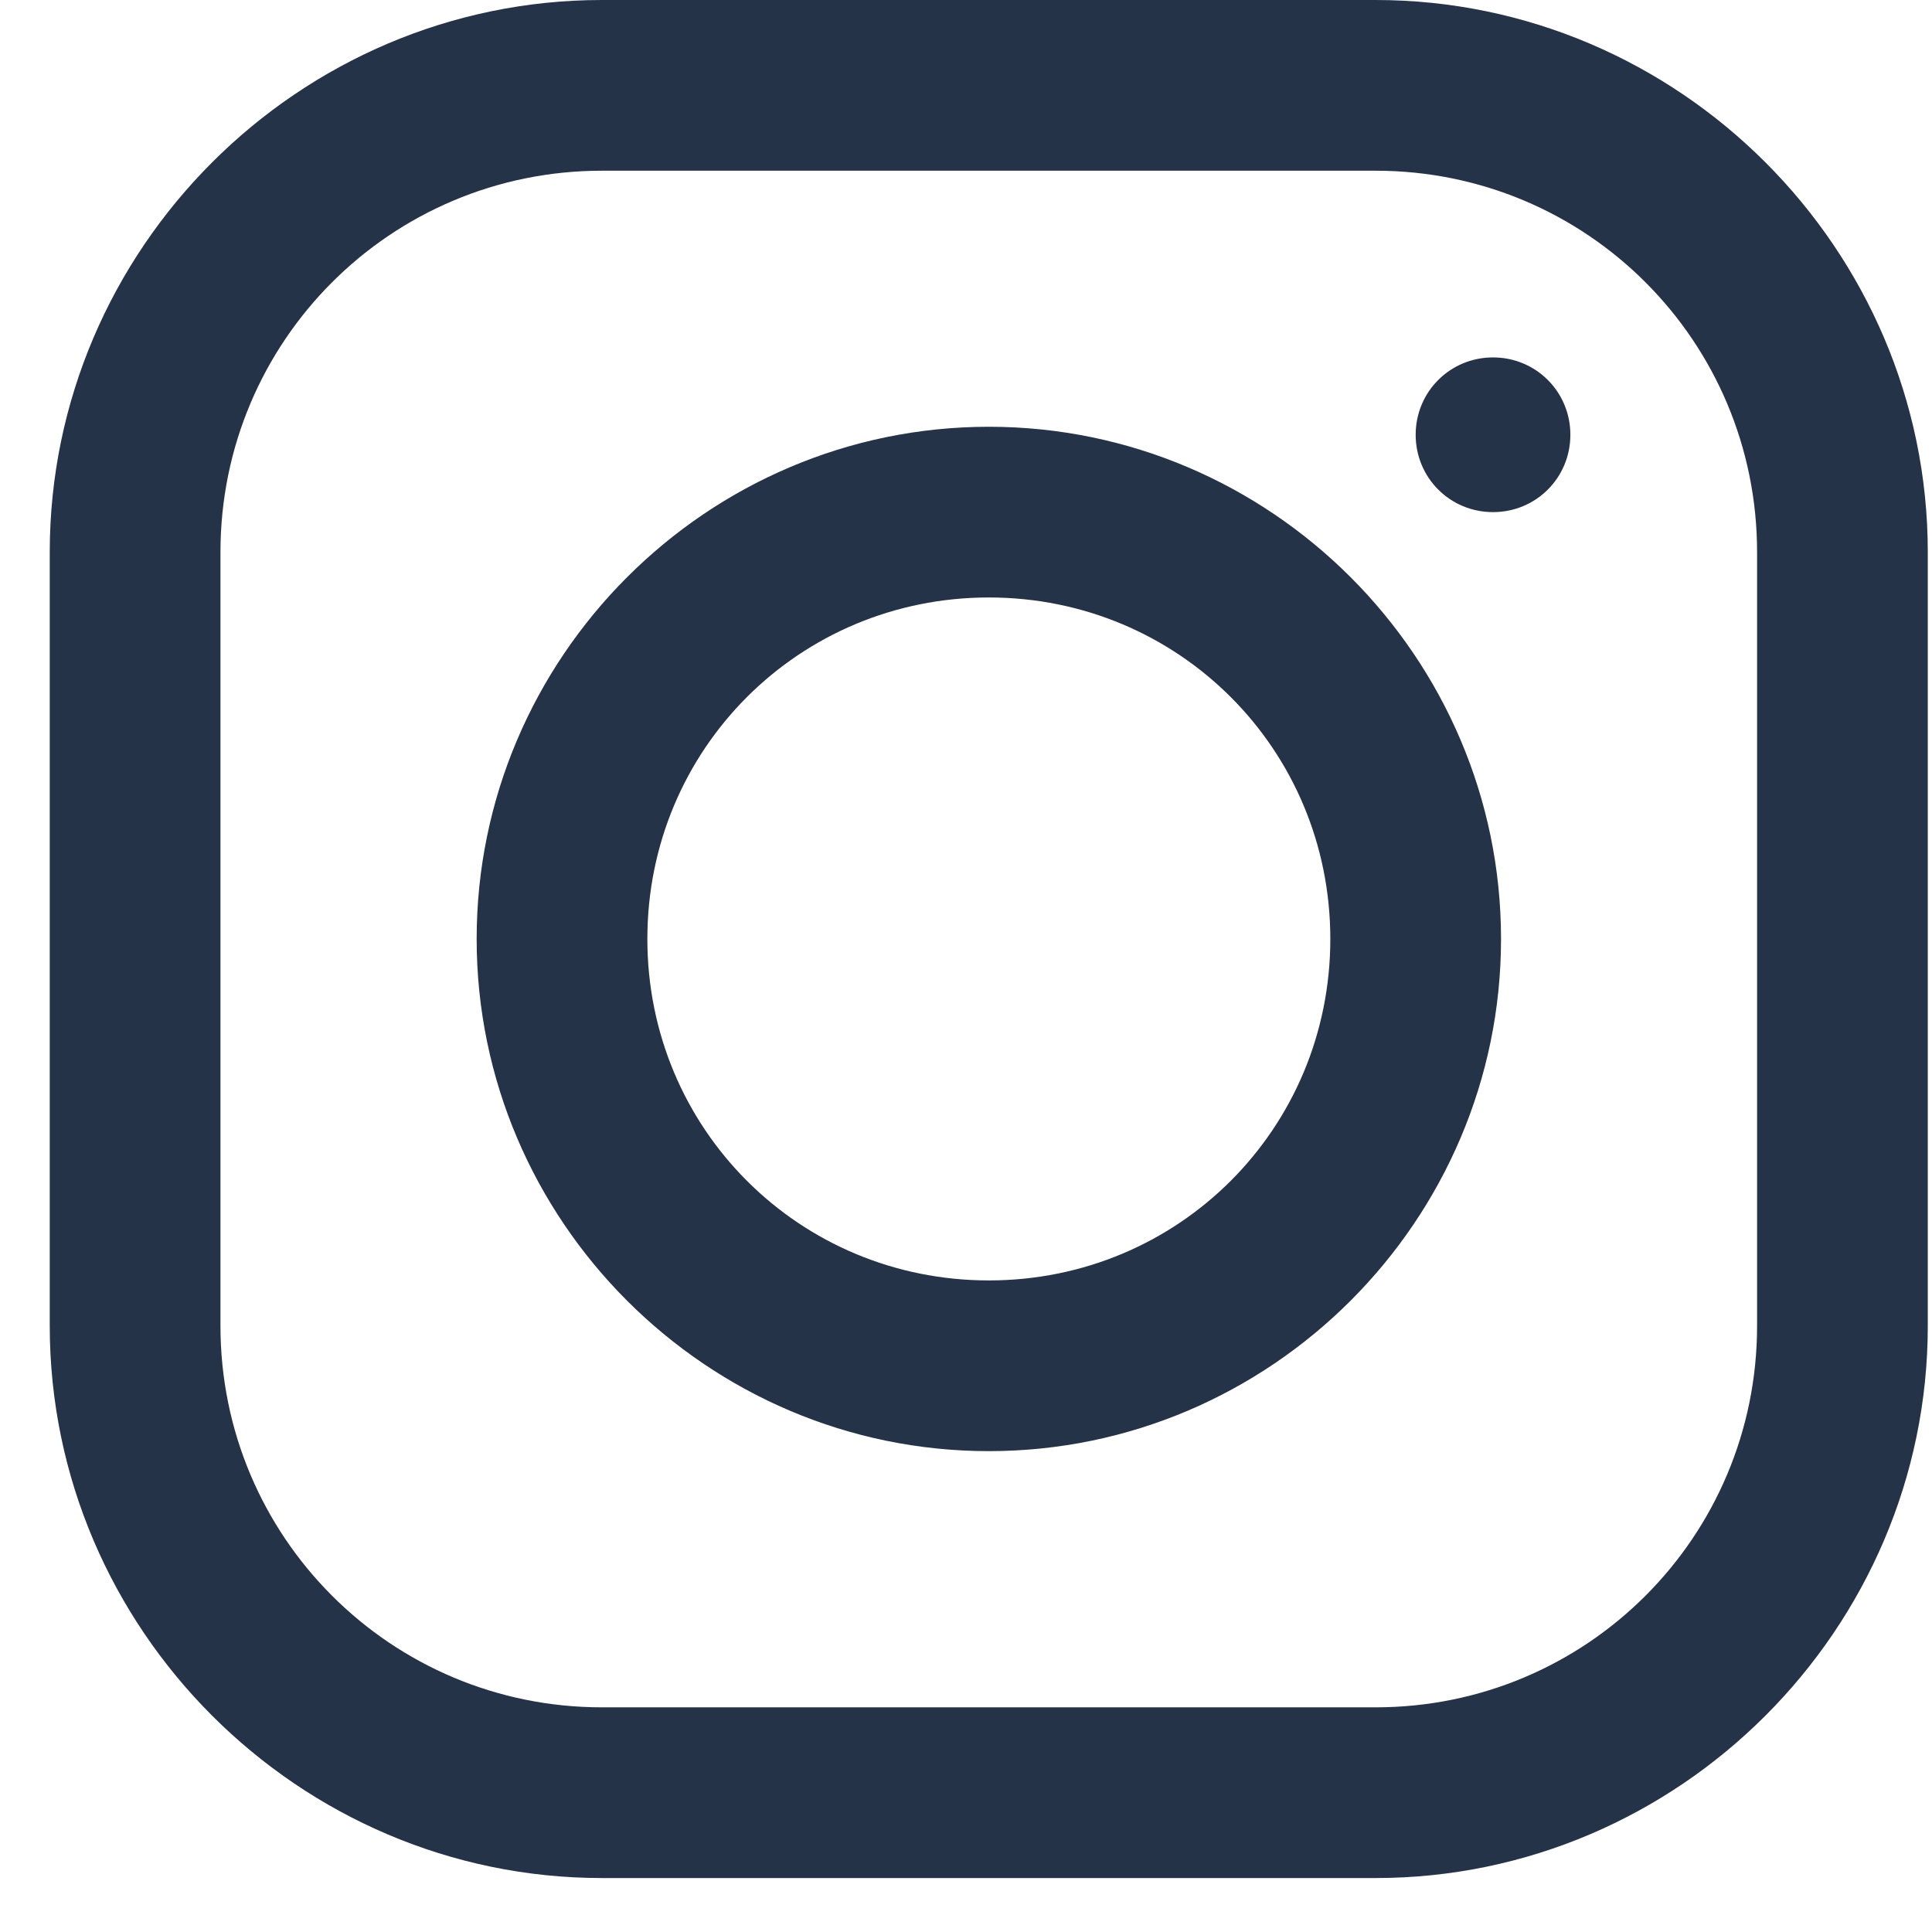 <svg fill="none" height="28" viewBox="0 0 28 28" width="28" xmlns="http://www.w3.org/2000/svg" xmlns:xlink="http://www.w3.org/1999/xlink"><clipPath id="a"><path d="m.721 0h27.219v27.219h-27.219z"/></clipPath><g clip-path="url(#a)"><path d="m8.724 0c-4.393 0-8.003 3.605-8.003 8.003v11.212c0 4.393 3.605 8.003 8.003 8.003h11.212c4.393 0 8.003-3.605 8.003-8.003v-11.212c0-4.393-3.605-8.003-8.003-8.003zm0 2.474h11.212c3.059 0 5.529 2.47 5.529 5.529v11.212c0 3.059-2.47 5.529-5.529 5.529h-11.212c-3.059 0-5.529-2.47-5.529-5.529v-11.212c0-3.059 2.47-5.529 5.529-5.529zm12.914 2.706c-.623 0-1.121.498-1.121 1.121 0 .623.498 1.121 1.121 1.121.624 0 1.121-.498 1.121-1.121 0-.623-.498-1.121-1.121-1.121zm-7.307 1.005c-4.084 0-7.423 3.34-7.423 7.423 0 4.084 3.34 7.423 7.423 7.423s7.423-3.34 7.423-7.423c0-4.084-3.34-7.423-7.423-7.423zm0 2.474c2.75 0 4.949 2.199 4.949 4.949 0 2.75-2.199 4.949-4.949 4.949-2.75 0-4.949-2.199-4.949-4.949 0-2.75 2.199-4.949 4.949-4.949z" fill="#253348"/></g></svg>